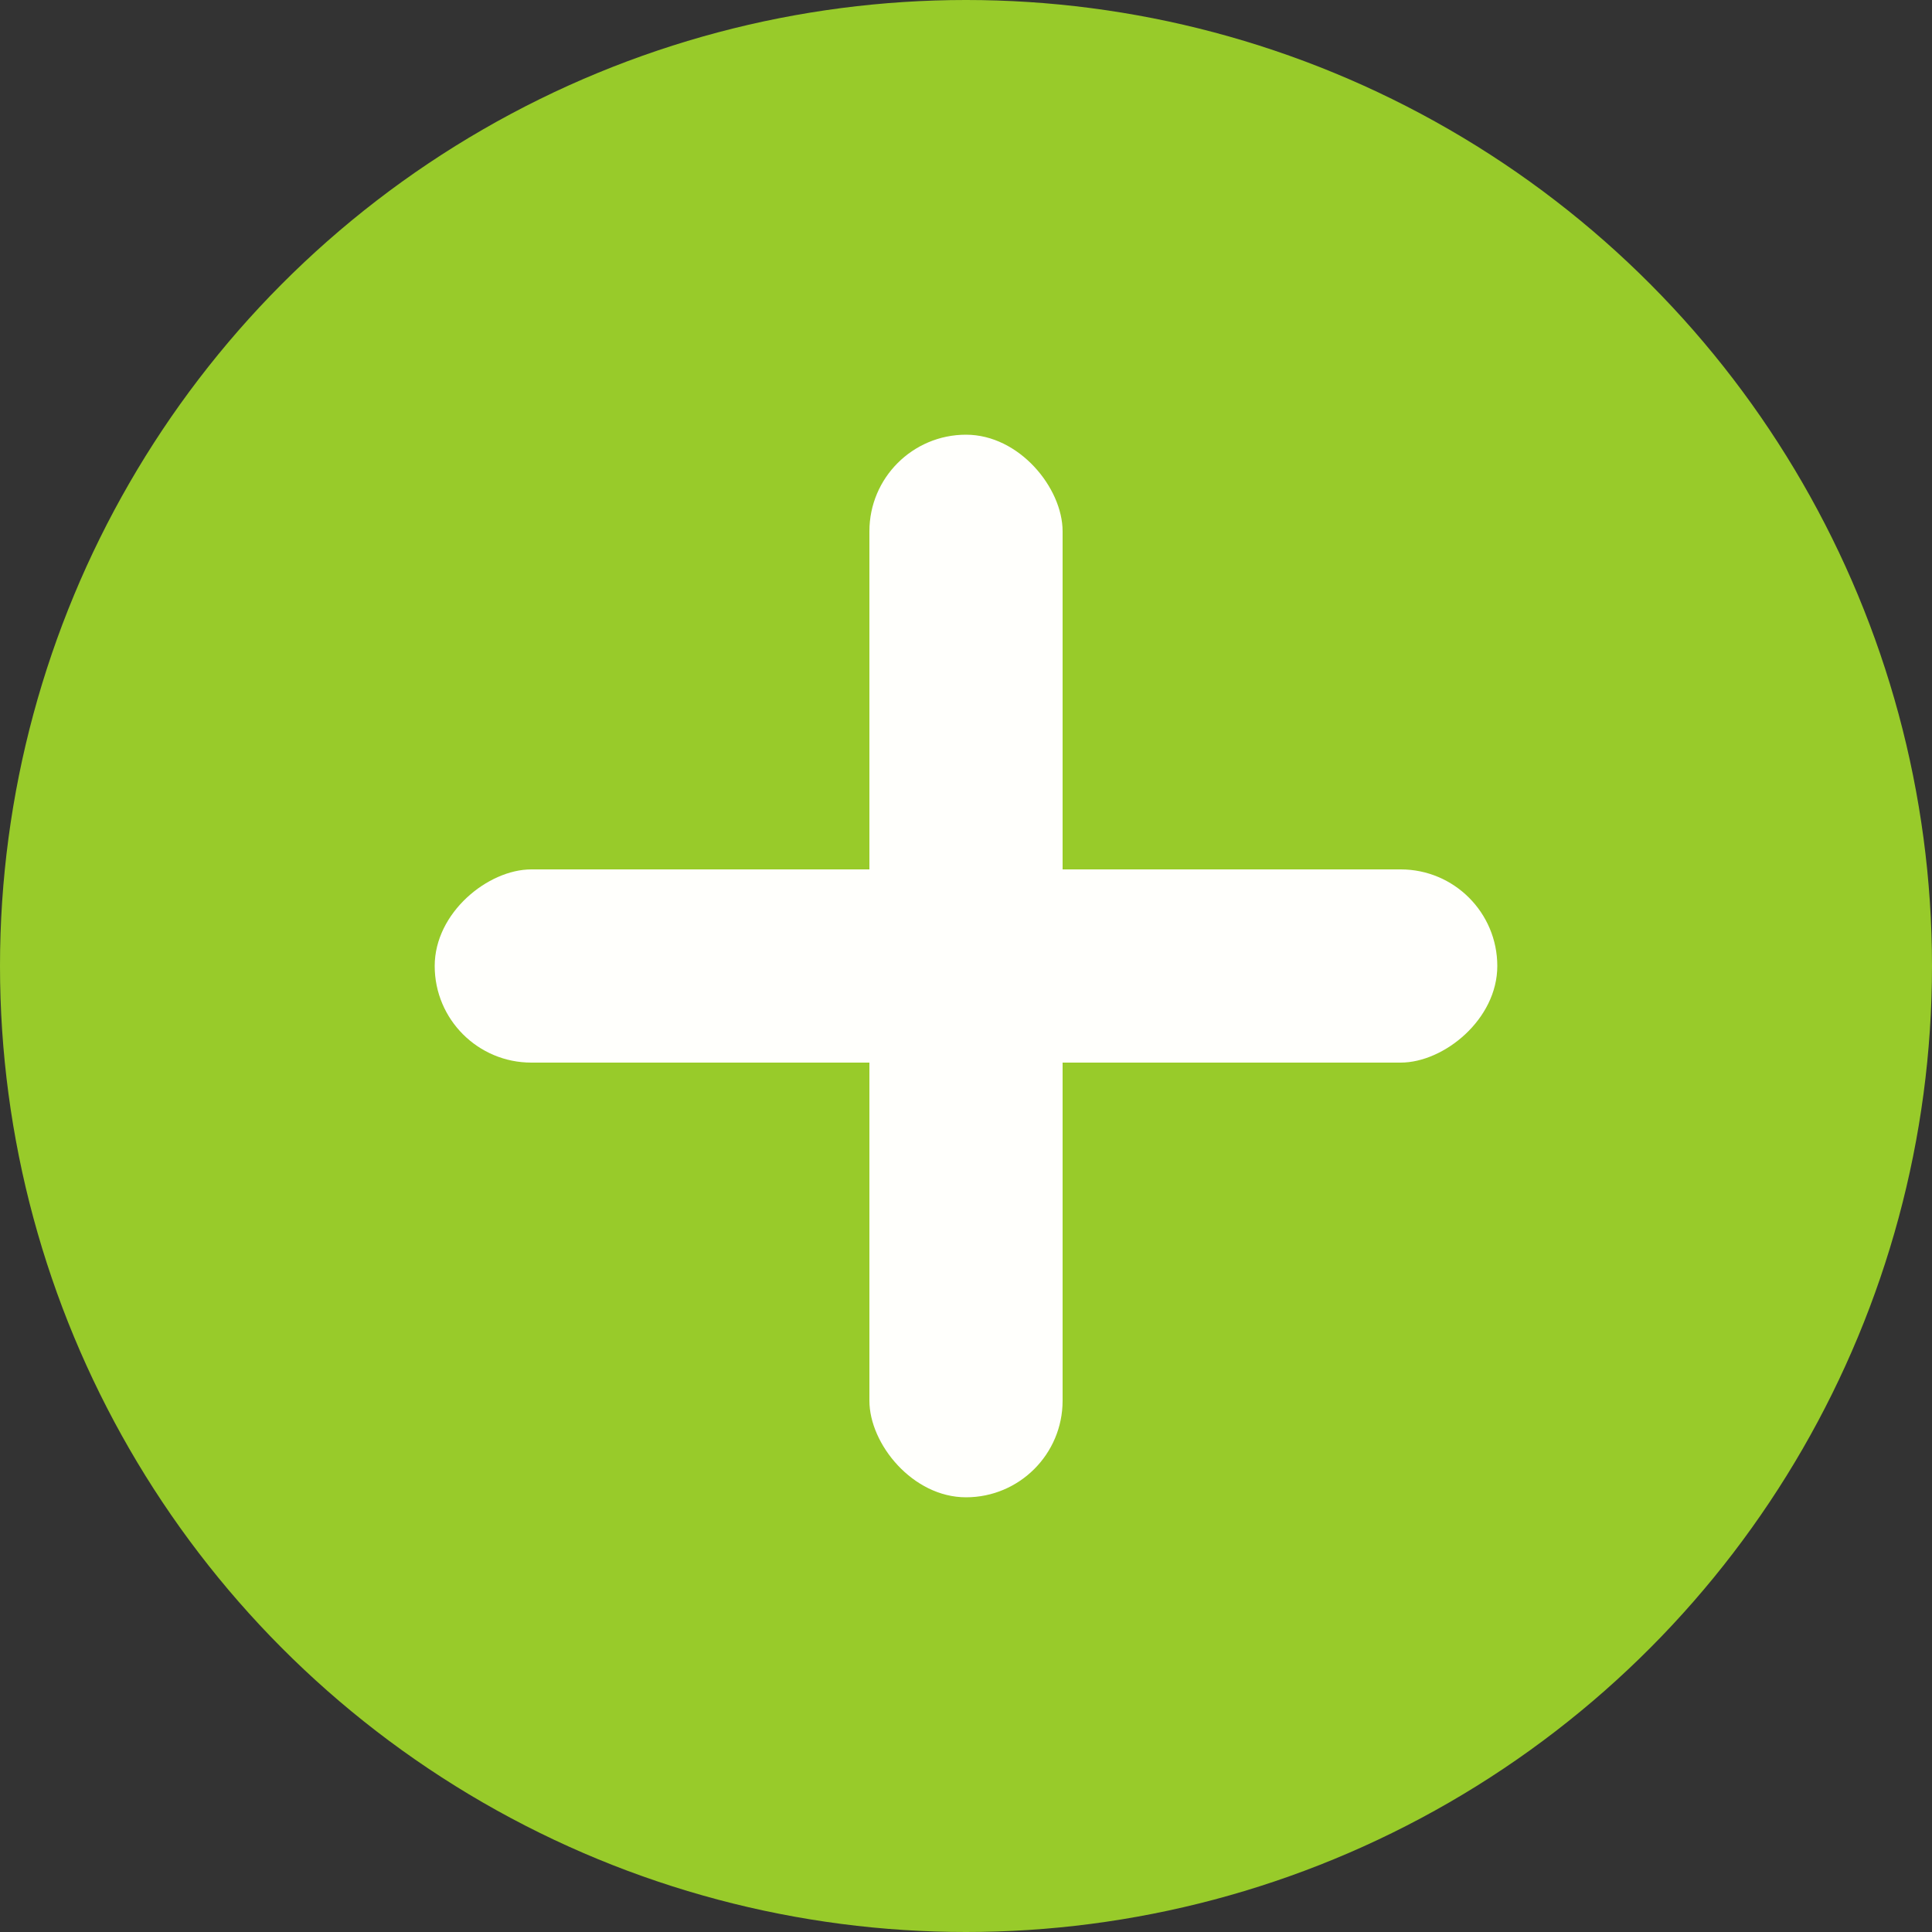 <?xml version="1.0" encoding="UTF-8"?>
<svg width="40px" height="40px" viewBox="0 0 40 40" version="1.1" xmlns="http://www.w3.org/2000/svg" xmlns:xlink="http://www.w3.org/1999/xlink">
    <rect x="0" y="0" width="40" height="40" fill="#333333" stroke="none"/>
    <!-- Generator: Sketch 53.2 (72643) - https://sketchapp.com -->
    <title>button_mobile_more</title>
    <desc>Created with Sketch.</desc>
    <g id="button_mobile_more" stroke="none" stroke-width="1" fill="none" fill-rule="evenodd">
        <g id="Group-2">
            <circle id="Oval" fill="#98CB2A" cx="20" cy="20" r="20"></circle>
            <g id="Group" transform="translate(9, 9)" fill="#FFFFFC">
                <rect id="Rectangle" x="9" y="0" width="4" height="22" rx="2"></rect>
                <rect id="Rectangle" transform="translate(11, 11) rotate(-270) translate(-11, -11) " x="9" y="0" width="4" height="22" rx="2"></rect>
            </g>
        </g>
    </g>
</svg>